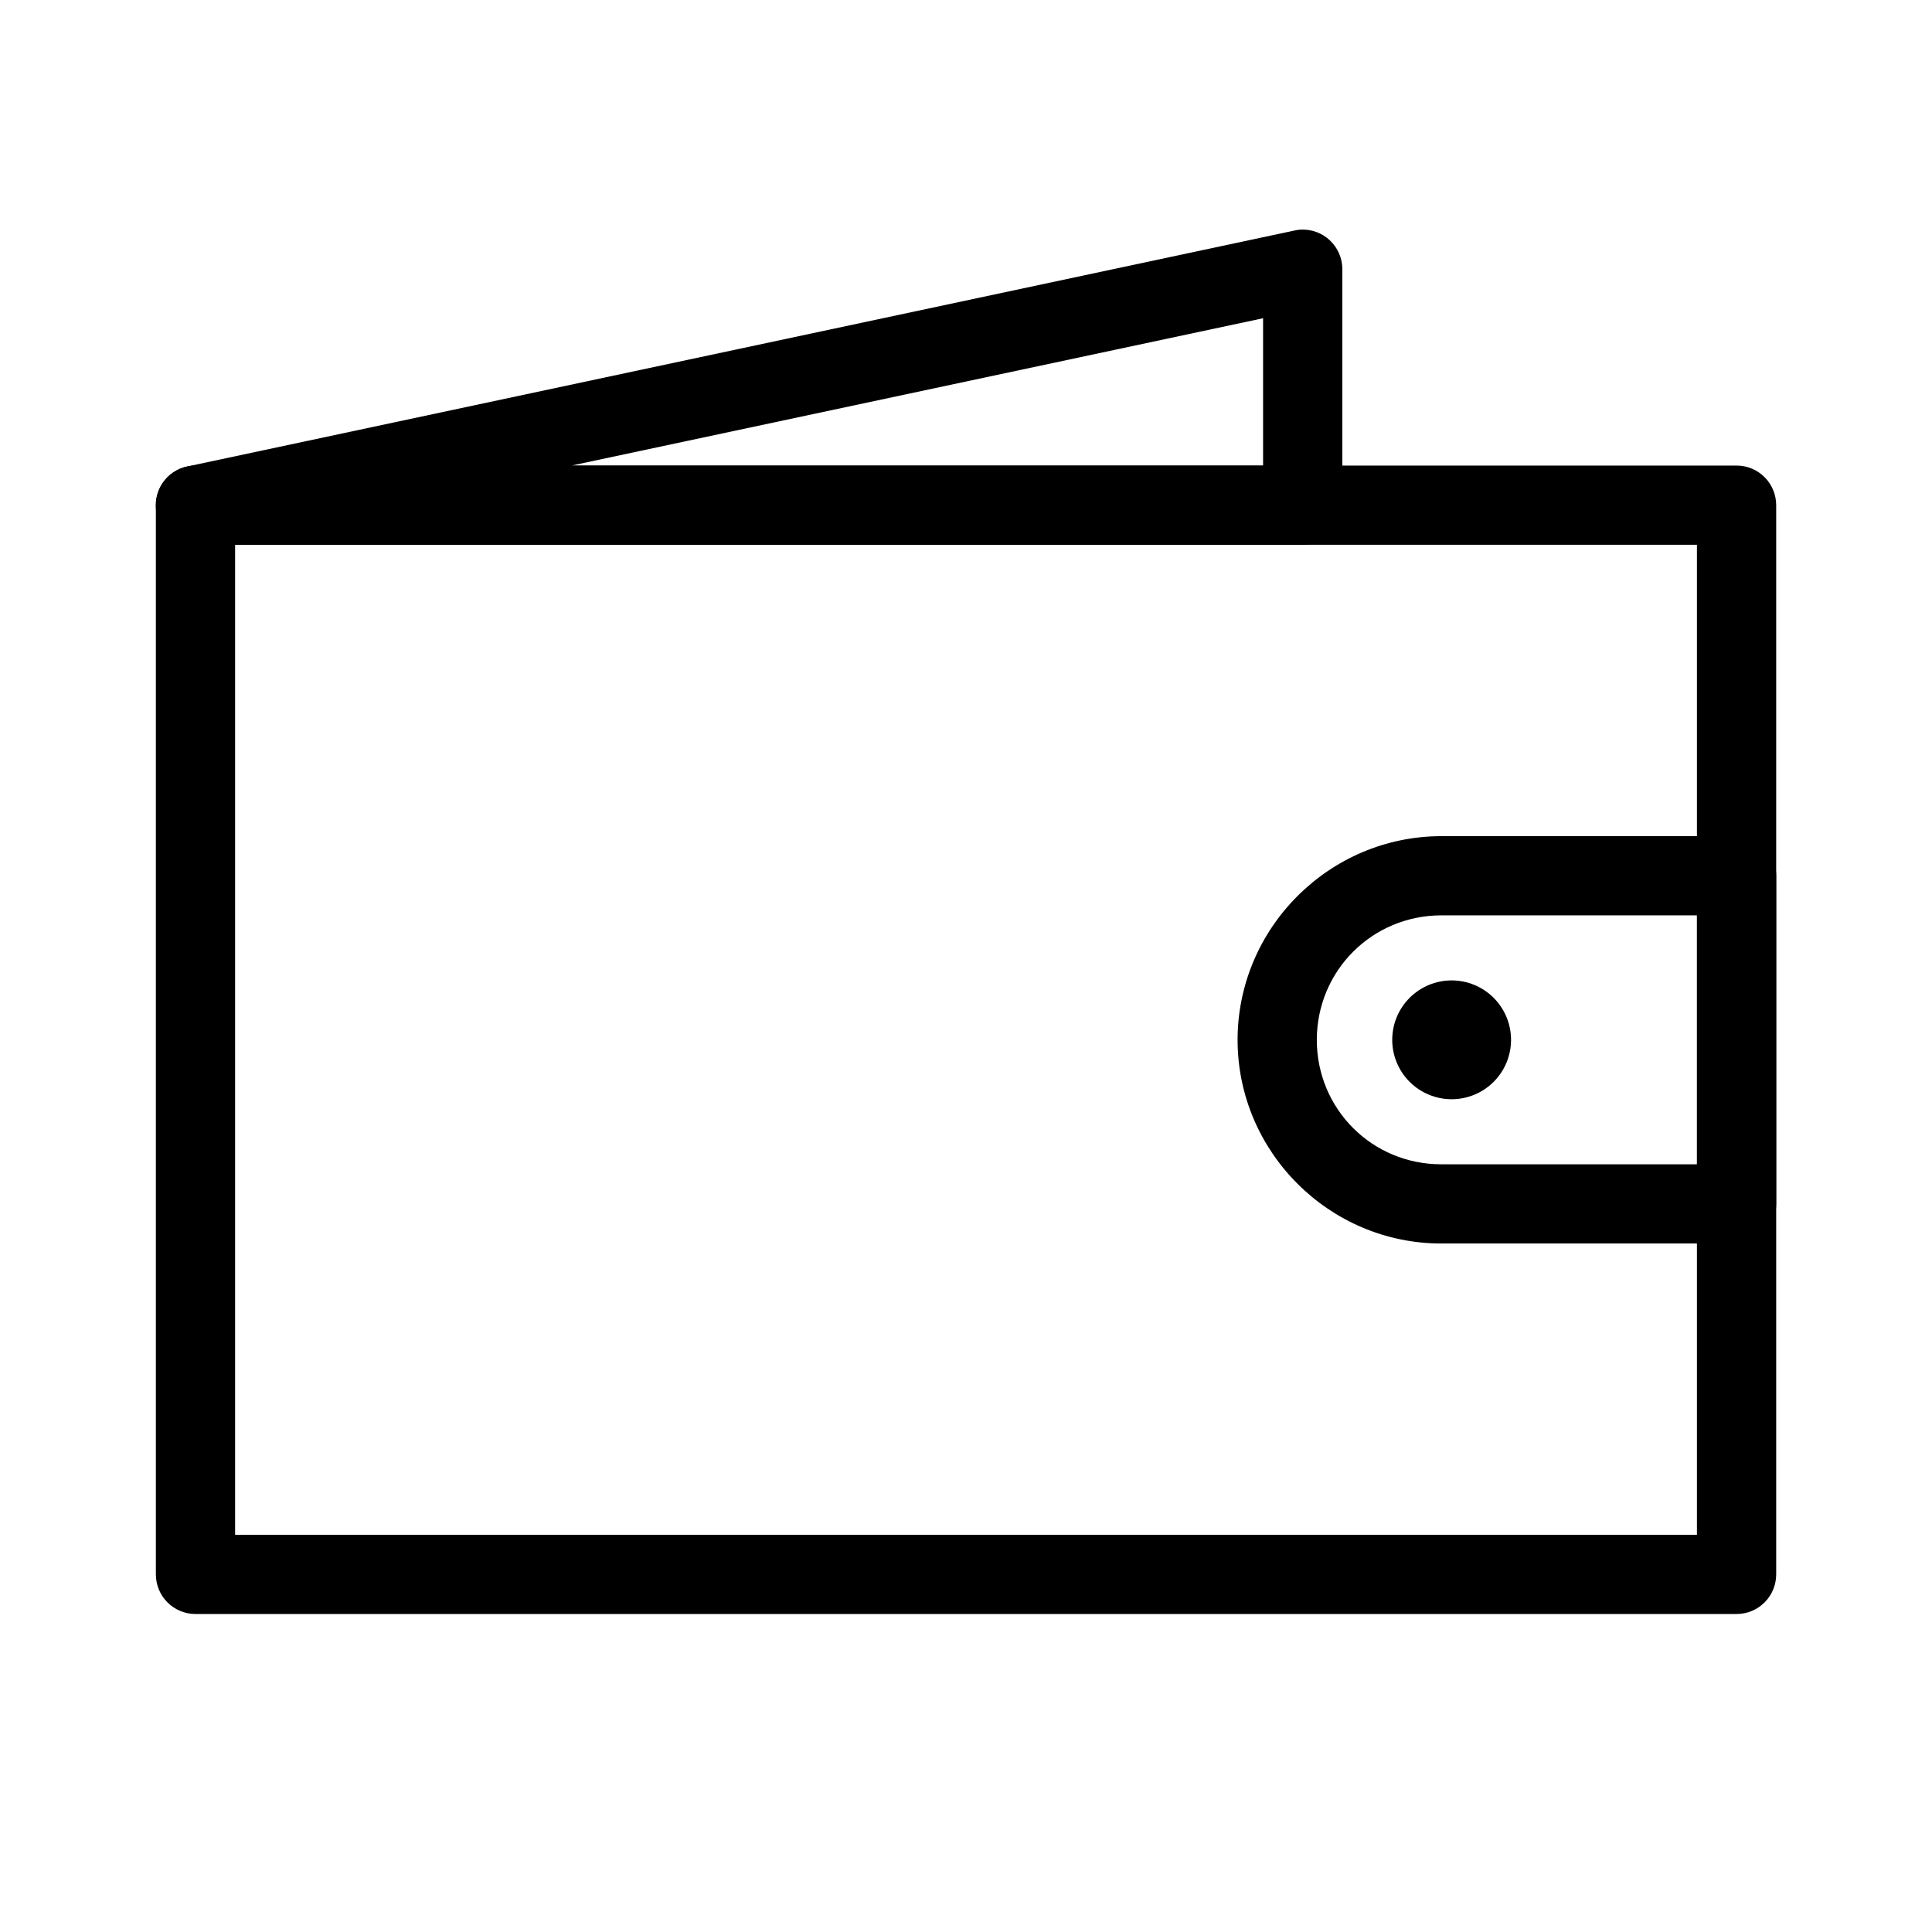 <?xml version="1.0" encoding="UTF-8"?>
<!-- Uploaded to: SVG Repo, www.svgrepo.com, Generator: SVG Repo Mixer Tools -->
<svg fill="#000000" width="800px" height="800px" version="1.1" viewBox="144 144 512 512" xmlns="http://www.w3.org/2000/svg">
 <g>
  <path d="m195.77 267.38c-2.785 0.008-5.453 1.125-7.414 3.102-1.961 1.977-3.059 4.652-3.047 7.434v283.35c0.02 5.769 4.691 10.441 10.461 10.461h408.48c5.769-0.02 10.438-4.691 10.461-10.461v-283.35c0.008-2.781-1.086-5.457-3.047-7.434-1.965-1.977-4.629-3.094-7.414-3.102zm10.535 20.996h387.4v262.35h-387.4z"/>
  <path d="m488.57 204.86c-0.52 0.039-1.039 0.121-1.547 0.238l-293.42 62.527c-5.25 1.117-8.816 6.016-8.258 11.359 0.559 5.34 5.059 9.398 10.43 9.406h293.5c5.769-0.023 10.438-4.691 10.461-10.461v-62.609c-0.008-2.898-1.207-5.66-3.32-7.641s-4.949-3.004-7.84-2.82zm-9.84 23.477v39.051h-183.32z"/>
  <path d="m526.01 365.59c-29.719 0-54.039 24.316-54.039 54.039l0.004-0.004v0.023c0.043 29.68 24.363 53.926 54.039 53.895h78.207c5.797 0 10.496-4.699 10.496-10.496v-86.961c0-5.797-4.699-10.496-10.496-10.496zm0 20.992h67.715v65.969h-67.715-0.02c-18.332 0.023-32.988-14.594-33.023-32.926v-0.02c0.012-18.367 14.68-33.023 33.047-33.027z"/>
  <path d="m528.7 403.82c-4.176 0-8.18 1.66-11.133 4.613s-4.613 6.957-4.613 11.133c0 4.176 1.66 8.18 4.613 11.133 2.953 2.949 6.957 4.609 11.133 4.609 4.176 0 8.18-1.66 11.133-4.609 2.953-2.953 4.609-6.957 4.609-11.133 0-4.176-1.656-8.18-4.609-11.133s-6.957-4.613-11.133-4.613z" fill-rule="evenodd"/>
 </g>
</svg>